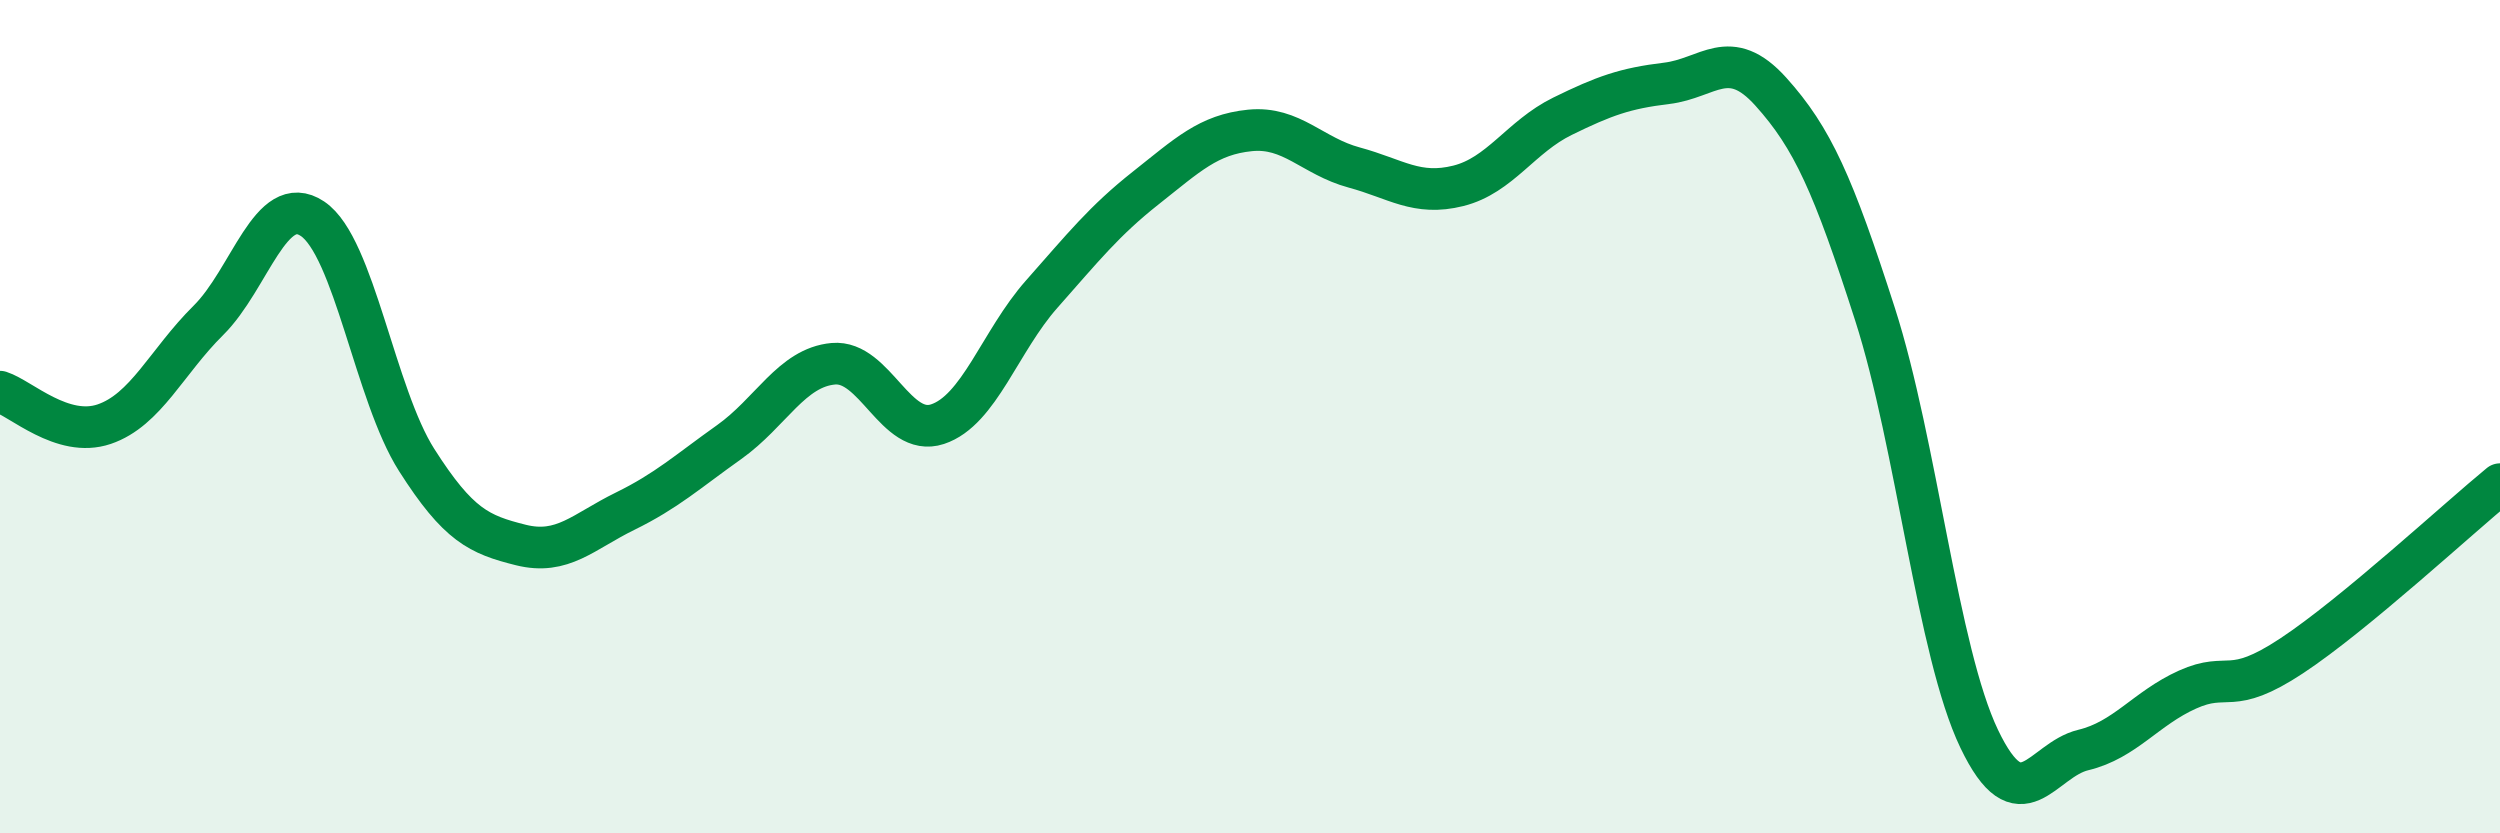 
    <svg width="60" height="20" viewBox="0 0 60 20" xmlns="http://www.w3.org/2000/svg">
      <path
        d="M 0,9.4 C 0.5,9.56 1.5,10.52 2.5,10.18 C 3.5,9.84 4,8.68 5,7.69 C 6,6.7 6.5,4.58 7.5,5.25 C 8.5,5.92 9,9.47 10,11.04 C 11,12.61 11.5,12.83 12.5,13.08 C 13.5,13.33 14,12.76 15,12.27 C 16,11.78 16.5,11.32 17.5,10.61 C 18.5,9.9 19,8.82 20,8.73 C 21,8.64 21.5,10.51 22.5,10.18 C 23.5,9.85 24,8.19 25,7.06 C 26,5.93 26.5,5.3 27.5,4.51 C 28.5,3.72 29,3.23 30,3.13 C 31,3.03 31.5,3.75 32.5,4.02 C 33.5,4.29 34,4.71 35,4.46 C 36,4.21 36.5,3.28 37.5,2.79 C 38.5,2.3 39,2.12 40,2 C 41,1.88 41.5,1.09 42.5,2.2 C 43.5,3.31 44,4.43 45,7.54 C 46,10.65 46.5,15.64 47.5,17.73 C 48.5,19.82 49,18.24 50,18 C 51,17.76 51.5,17 52.5,16.55 C 53.5,16.1 53.5,16.73 55,15.74 C 56.5,14.75 59,12.44 60,11.62L60 20L0 20Z"
        fill="#008740"
        opacity="0.1"
        stroke-linecap="round"
        stroke-linejoin="round"
      />
      <path
        d="M 0,9.4 C 0.5,9.56 1.5,10.52 2.5,10.18 C 3.5,9.84 4,8.68 5,7.69 C 6,6.7 6.5,4.58 7.5,5.25 C 8.5,5.92 9,9.47 10,11.04 C 11,12.61 11.5,12.83 12.5,13.08 C 13.5,13.33 14,12.76 15,12.27 C 16,11.78 16.5,11.32 17.5,10.61 C 18.5,9.9 19,8.82 20,8.73 C 21,8.64 21.5,10.51 22.5,10.18 C 23.5,9.85 24,8.19 25,7.06 C 26,5.93 26.5,5.3 27.5,4.51 C 28.5,3.72 29,3.23 30,3.13 C 31,3.03 31.5,3.75 32.5,4.02 C 33.5,4.29 34,4.71 35,4.46 C 36,4.21 36.5,3.28 37.5,2.79 C 38.5,2.3 39,2.12 40,2 C 41,1.88 41.5,1.09 42.5,2.2 C 43.5,3.31 44,4.43 45,7.54 C 46,10.65 46.5,15.64 47.5,17.73 C 48.5,19.82 49,18.24 50,18 C 51,17.76 51.5,17 52.5,16.55 C 53.5,16.1 53.5,16.73 55,15.74 C 56.5,14.75 59,12.44 60,11.62"
        stroke="#008740"
        stroke-width="1"
        fill="none"
        stroke-linecap="round"
        stroke-linejoin="round"
      />
    </svg>
  